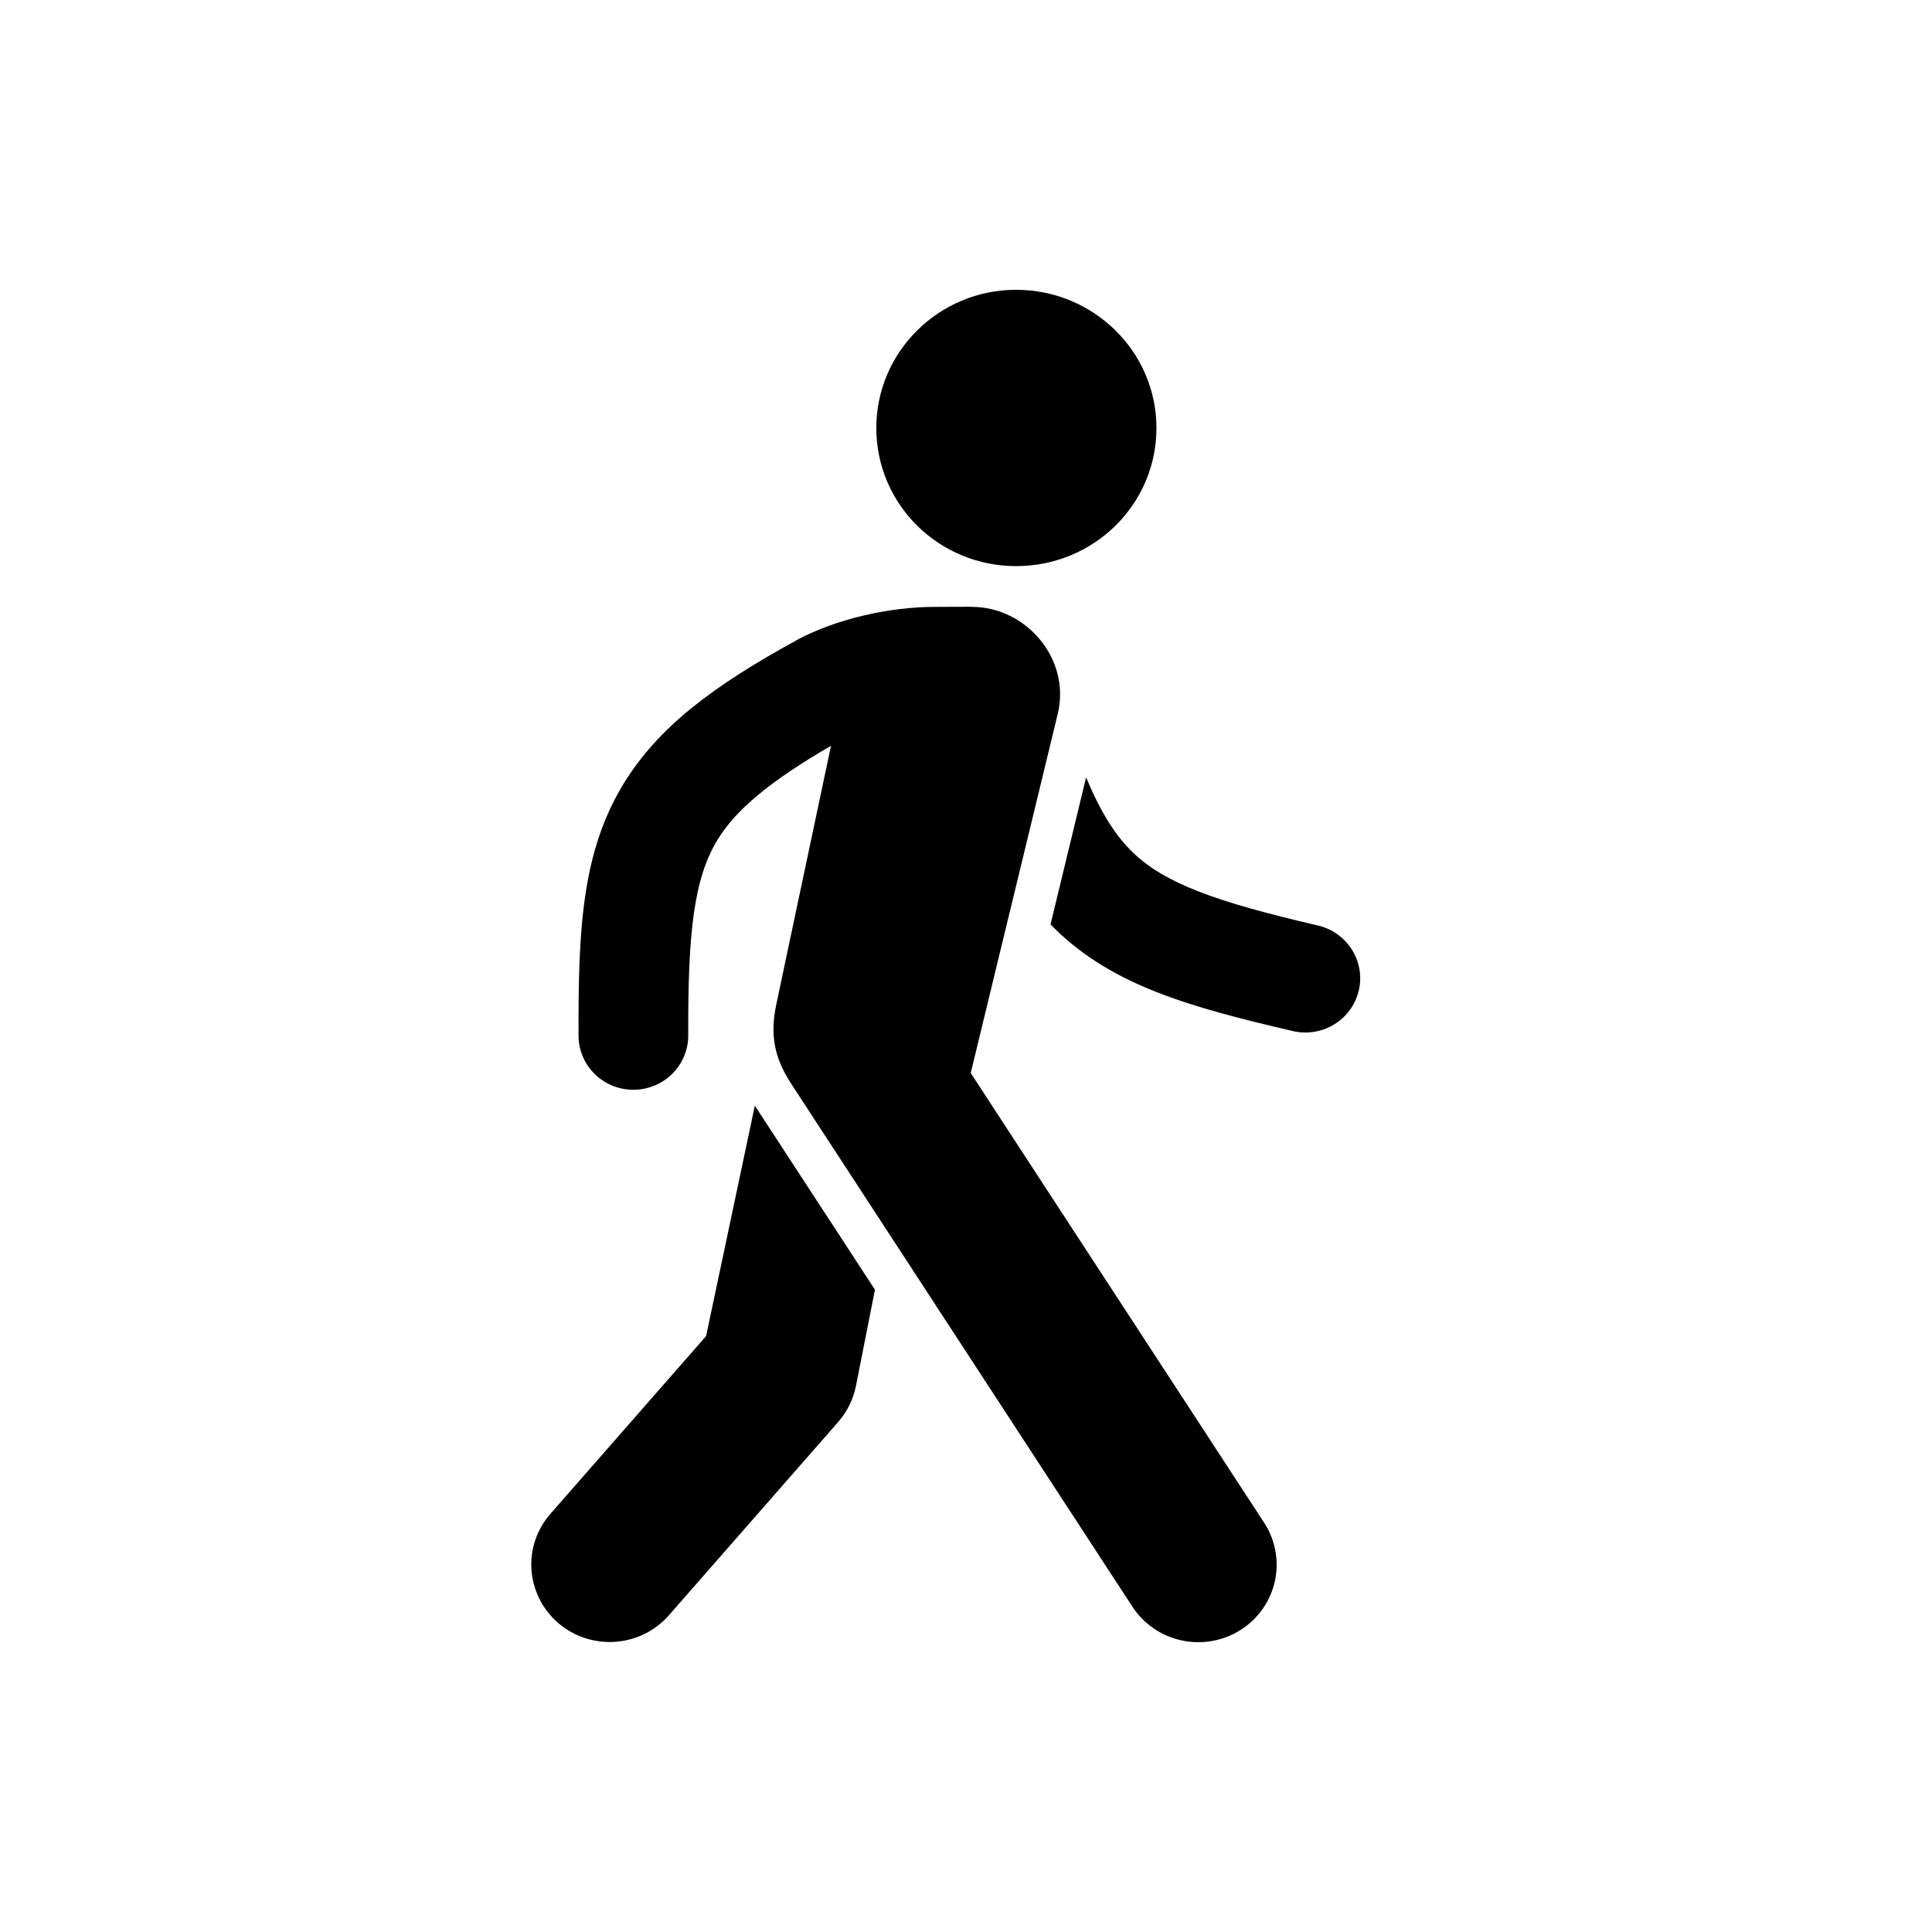 <svg width="40" height="40" viewBox="0 0 40 40" fill="none" xmlns="http://www.w3.org/2000/svg">
<path d="M21.036 6C19.441 6 18.143 7.283 18.143 8.861C18.144 10.448 19.441 11.721 21.036 11.721C22.642 11.721 23.943 10.448 23.943 8.861C23.943 7.283 22.642 6 21.036 6ZM20.605 12.562H20.129H20.617C20.613 12.562 20.609 12.562 20.605 12.562ZM20.124 12.562L19.36 12.565C18.397 12.565 17.314 12.818 16.513 13.242H16.516C14.78 14.191 13.629 15.047 12.906 16.234C12.05 17.641 11.971 19.235 11.978 21.427C11.976 21.576 12.004 21.724 12.061 21.861C12.117 22 12.201 22.125 12.307 22.231C12.413 22.336 12.539 22.42 12.678 22.477C12.817 22.534 12.966 22.563 13.117 22.563C13.267 22.562 13.416 22.532 13.555 22.474C13.694 22.417 13.819 22.332 13.925 22.226C14.03 22.119 14.113 21.994 14.168 21.855C14.224 21.717 14.252 21.569 14.249 21.42C14.242 19.301 14.367 18.19 14.853 17.391C15.224 16.781 15.912 16.19 17.205 15.441L16.161 20.376L16.073 20.792C16.073 20.792 16.073 20.792 16.073 20.792C15.939 21.422 16.028 21.898 16.384 22.443L18.359 25.469L18.918 26.326L23.433 33.246C23.547 33.426 23.696 33.582 23.872 33.705C24.047 33.828 24.246 33.915 24.456 33.961C24.666 34.008 24.883 34.012 25.094 33.975C25.306 33.938 25.508 33.859 25.689 33.744C25.87 33.629 26.025 33.479 26.147 33.304C26.269 33.128 26.354 32.931 26.398 32.723C26.442 32.514 26.443 32.3 26.402 32.091C26.361 31.882 26.279 31.683 26.16 31.507L20.098 22.216L20.65 19.936L21.055 18.267L21.898 14.785C21.898 14.785 21.898 14.785 21.899 14.785C22.177 13.631 21.234 12.565 20.125 12.565H20.124L20.124 12.562ZM22.487 16.094L21.75 19.138C21.785 19.174 21.82 19.21 21.856 19.245C23.042 20.395 24.592 20.841 26.75 21.343C26.896 21.38 27.048 21.387 27.196 21.364C27.345 21.342 27.488 21.291 27.616 21.213C27.745 21.136 27.857 21.034 27.945 20.913C28.033 20.793 28.097 20.656 28.131 20.512C28.166 20.367 28.171 20.216 28.146 20.07C28.121 19.923 28.067 19.783 27.987 19.657C27.907 19.531 27.802 19.422 27.679 19.336C27.556 19.25 27.417 19.19 27.27 19.158C25.184 18.672 24.12 18.294 23.447 17.642C23.095 17.301 22.787 16.818 22.487 16.094ZM15.628 22.892L14.619 27.662L11.411 31.325C11.268 31.483 11.158 31.669 11.088 31.87C11.018 32.071 10.989 32.283 11.003 32.496C11.017 32.708 11.074 32.915 11.169 33.105C11.265 33.296 11.398 33.466 11.56 33.605C11.723 33.744 11.912 33.85 12.116 33.916C12.32 33.982 12.536 34.008 12.75 33.991C12.965 33.974 13.173 33.916 13.365 33.819C13.556 33.721 13.726 33.587 13.864 33.425L17.355 29.439C17.54 29.227 17.666 28.971 17.721 28.697L18.115 26.702L15.628 22.892Z" fill="black"/>
</svg>
